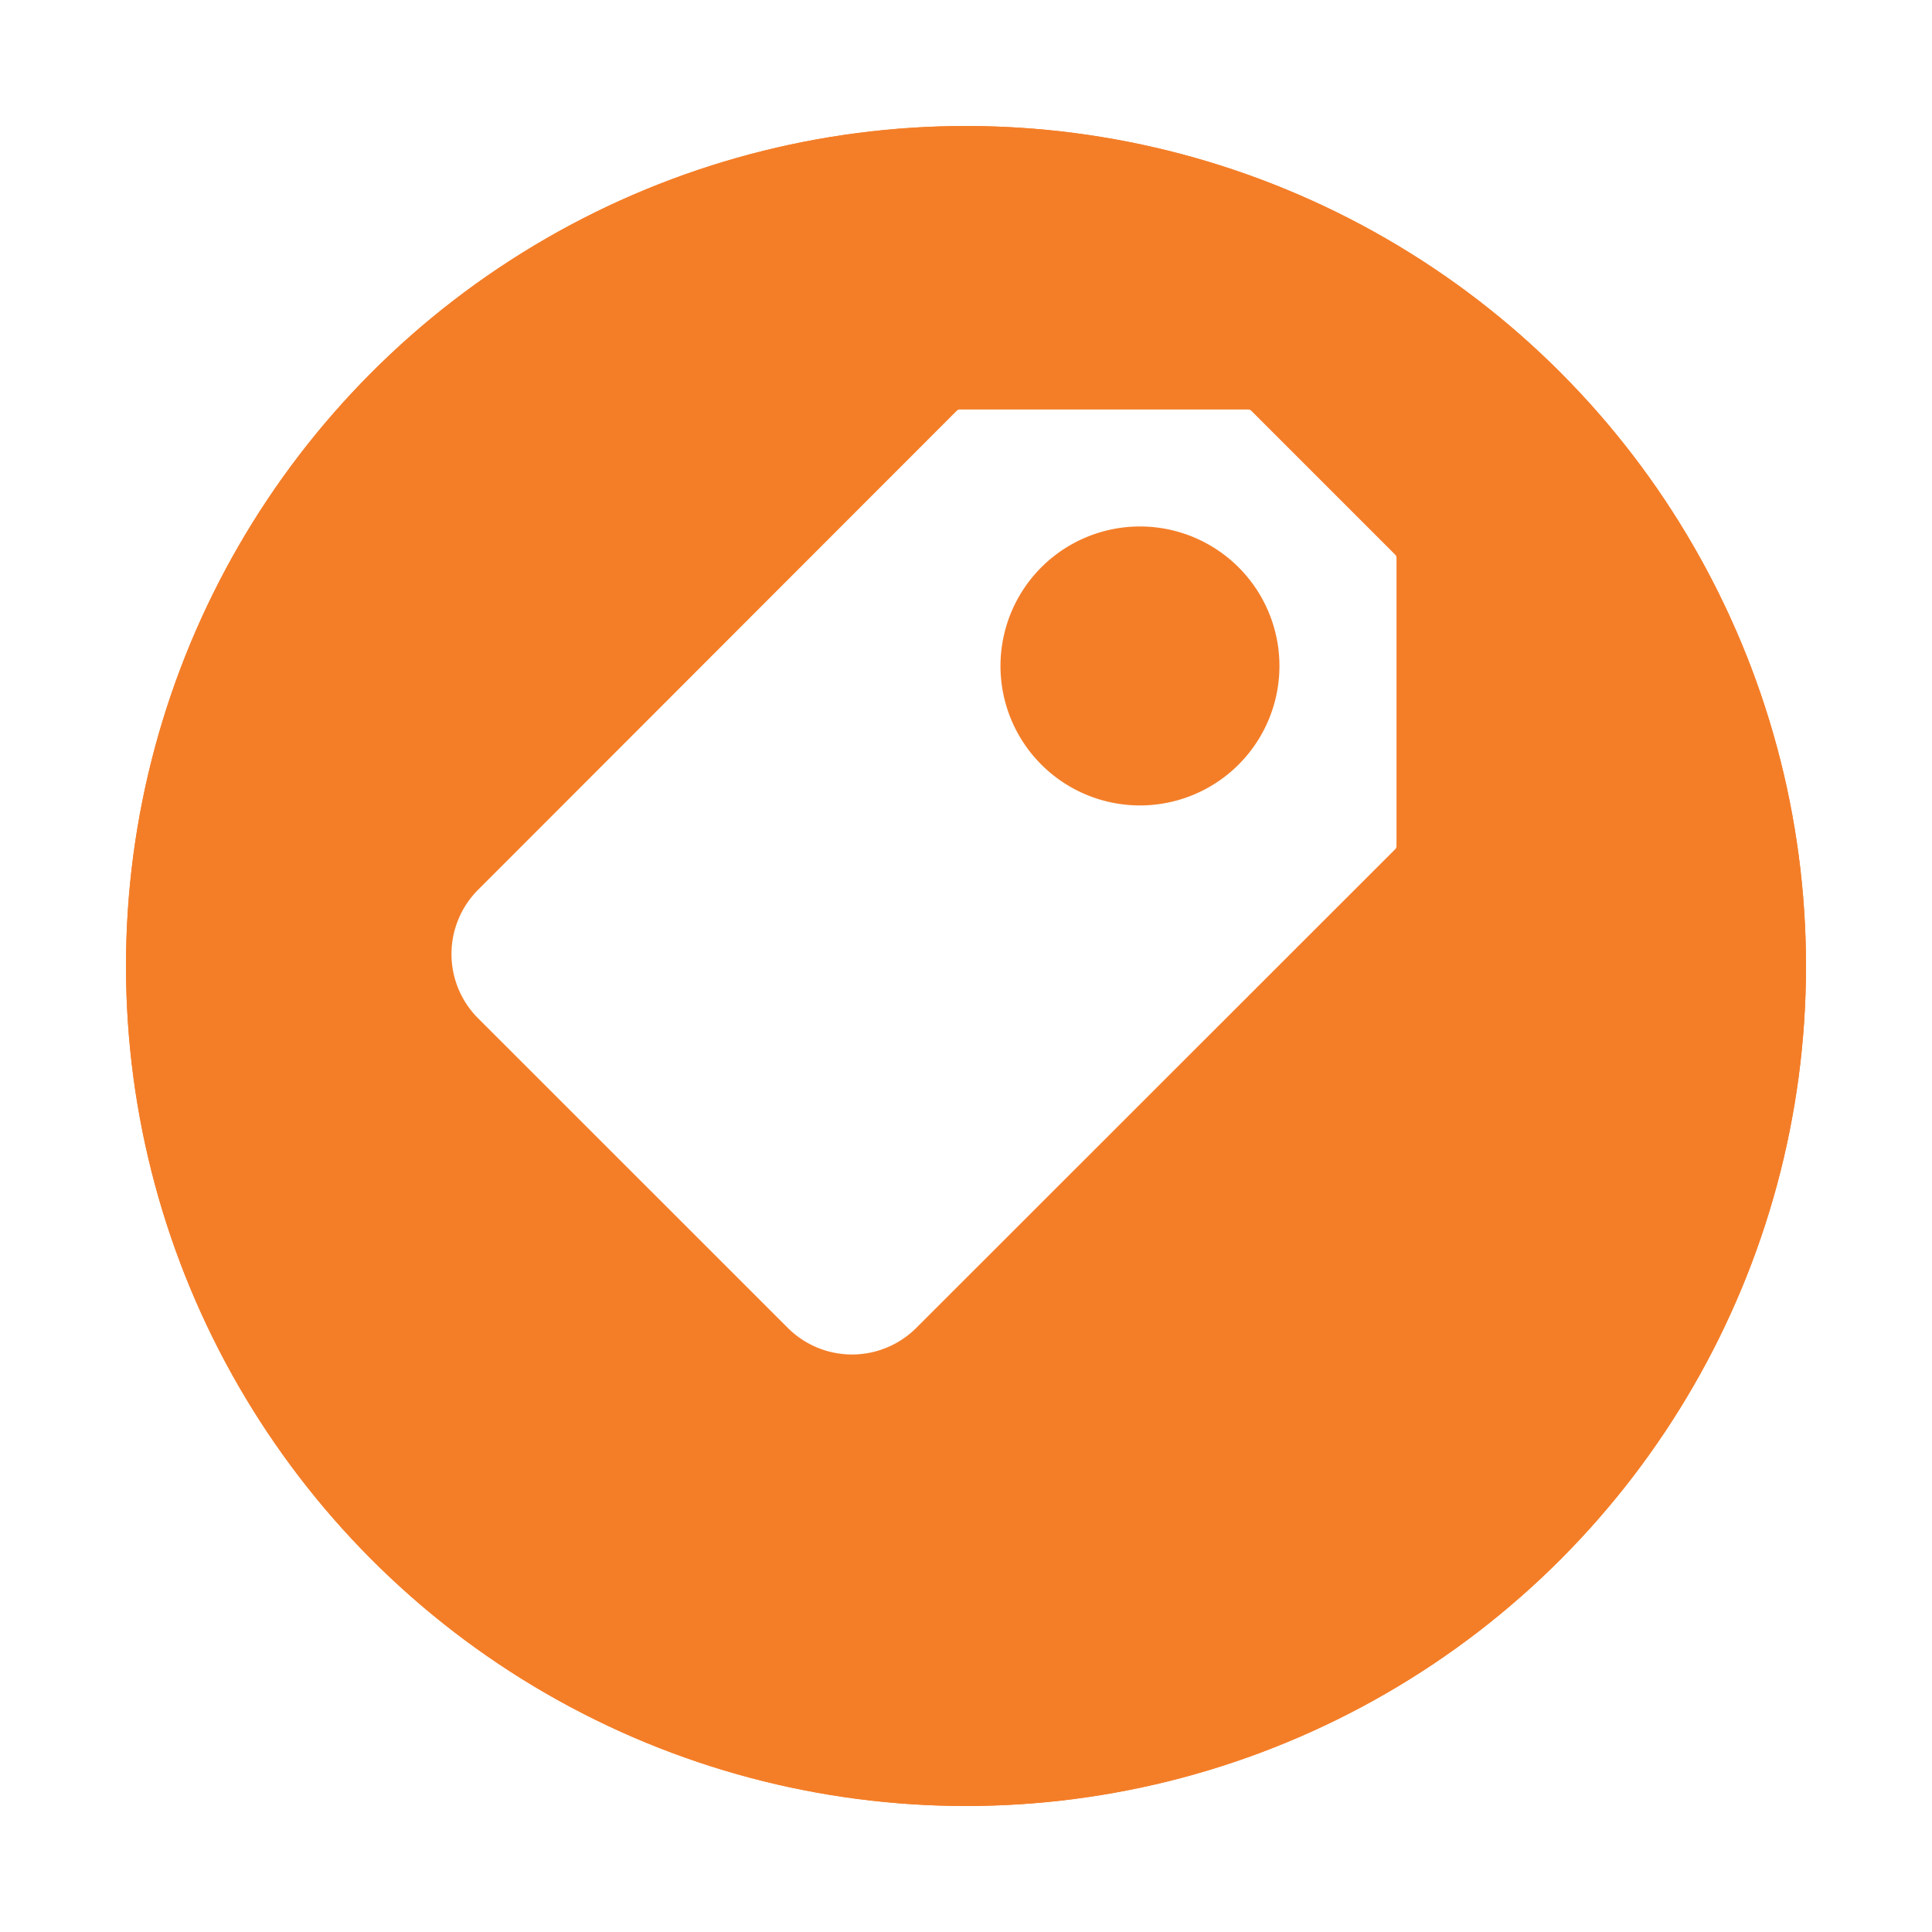 <svg xmlns="http://www.w3.org/2000/svg" xmlns:xlink="http://www.w3.org/1999/xlink" width="92" height="92" viewBox="0 0 92 92">
  <defs>
    <filter id="Ellipse_50" x="0" y="0" width="92" height="92" filterUnits="userSpaceOnUse">
      <feOffset dy="6" input="SourceAlpha"/>
      <feGaussianBlur stdDeviation="2" result="blur"/>
      <feFlood flood-color="#f47e28" flood-opacity="0.349"/>
      <feComposite operator="in" in2="blur"/>
      <feComposite in="SourceGraphic"/>
    </filter>
  </defs>
  <g id="Group_866" data-name="Group 866" transform="translate(-755 -999)">
    <g id="Group_863" data-name="Group 863">
      <g id="Group_865" data-name="Group 865">
        <g transform="matrix(1, 0, 0, 1, 755, 999)" filter="url(#Ellipse_50)">
          <g id="Ellipse_50-2" data-name="Ellipse 50" transform="translate(6)" fill="#f47e28" stroke="#f47e28" stroke-width="3">
            <circle cx="40" cy="40" r="40" stroke="none"/>
            <circle cx="40" cy="40" r="38.5" fill="none"/>
          </g>
        </g>
        <path id="Path_133" data-name="Path 133" d="M47.5,7.354,40.646.5A1.715,1.715,0,0,0,39.429,0H25.715A1.715,1.715,0,0,0,24.5.5L1.717,23.3a5.828,5.828,0,0,0,0,8.263L16.442,46.283a5.828,5.828,0,0,0,8.263,0L47.5,23.5a1.715,1.715,0,0,0,.5-1.217V8.572a1.715,1.715,0,0,0-.5-1.217m-13.217,11.5a5.142,5.142,0,1,1,3.637-1.506,5.144,5.144,0,0,1-3.637,1.506" transform="translate(775 1016.999)" fill="#fff" stroke="#f47e28" stroke-width="3"/>
      </g>
    </g>
  </g>
</svg>
